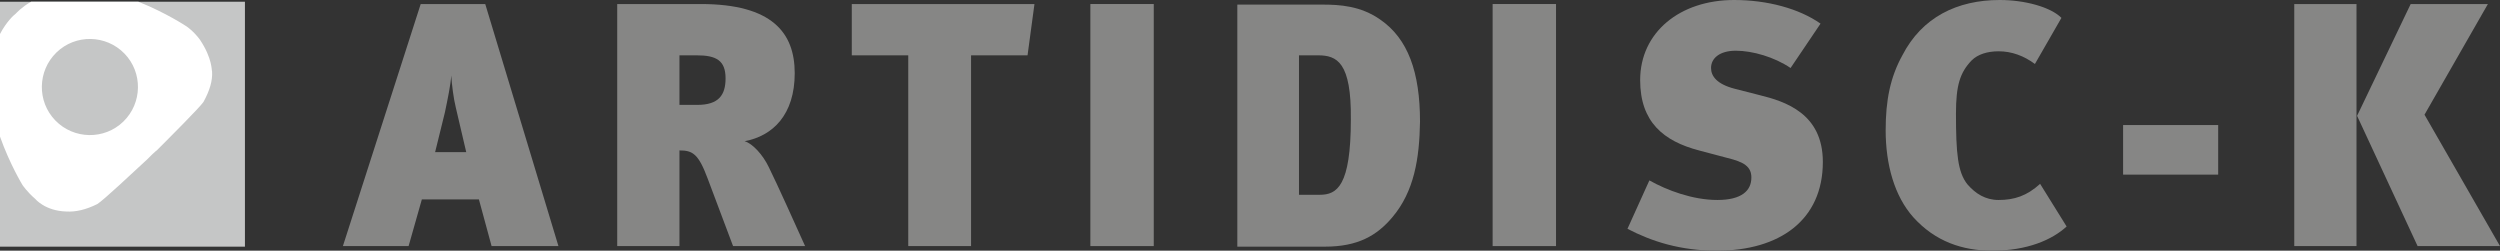 <?xml version="1.0" encoding="utf-8"?>
<!-- Generator: Adobe Illustrator 26.4.0, SVG Export Plug-In . SVG Version: 6.00 Build 0)  -->
<svg version="1.1" id="ARTIDISC_K" xmlns="http://www.w3.org/2000/svg" xmlns:xlink="http://www.w3.org/1999/xlink" x="0px" y="0px"
	 viewBox="0 0 433.8 43.5" style="enable-background:new 0 0 433.8 43.5;" xml:space="preserve">
<rect x="0" y="0" width="433.8" height="43.5" fill="#333333" stroke="none"/>
<style type="text/css">
	.st0{fill:none;stroke:#FFFFFF;stroke-miterlimit:10;}
	.st1{fill:#868685;}
	.st2{fill:#C5C6C6;}
	.st3{fill:#FFFFFF;}
</style>
<g>
	<path class="st0" d="M37.9,10.9"/>
	<path class="st0" d="M36,29.5"/>
	<g>
		<path class="st1" d="M85.3,42.7l-2.2-8.1h-9.9l-2.3,8.1H59.5L73,0.7h11.2l12.7,42H85.3z M79.1,18.7c-0.4-1.6-0.7-4-0.8-5.6
			c-0.1,1.6-0.6,4-1.1,6.4l-1.7,6.9h5.4L79.1,18.7z"/>
		<path class="st1" d="M127.2,42.7L122.8,31c-1.6-4.3-2.6-4.9-4.9-4.9v16.6h-10.8v-42h14.5c12.4,0,16.3,5,16.3,12
			c0,7.2-3.8,10.9-8.7,11.8c1.4,0.4,3.2,2.4,4.2,4.5c1.4,2.8,4.9,10.6,6.3,13.7H127.2z M120.9,9.6h-3v8.6h3.1c3.7,0,4.9-1.7,4.9-4.6
			C125.9,10.5,124.3,9.6,120.9,9.6z"/>
		<path class="st1" d="M178.3,9.6h-9.8v33.1h-10.9V9.6h-9.8V0.7h31.7L178.3,9.6z"/>
		<path class="st1" d="M189.2,42.7v-42h11v42H189.2z"/>
		<path class="st1" d="M241.6,37.7c-2.7,3.2-6,5.1-11.7,5.1h-15.2v-42h14.8c2.9,0,6.6,0.2,10,2.6c4.8,3.3,6.9,9.1,6.9,17.7
			C246.3,27.5,245.4,33.2,241.6,37.7z M228.7,9.6h-3.3v24.2h3.6c3,0,5.4-1.5,5.4-13.1C234.5,10.8,232,9.6,228.7,9.6z"/>
		<path class="st1" d="M259,42.7v-42h11v42H259z"/>
		<path class="st1" d="M297.9,43.5c-6.3,0-11.3-1.6-15.5-3.8l3.8-8.4c3,1.7,7.5,3.4,11.8,3.4c4.2,0,5.9-1.6,5.9-3.9
			c0-1.9-1.3-2.7-4.2-3.4l-4.9-1.3c-6.1-1.6-10.2-4.9-10.2-12.2c0-8.3,6.9-13.9,16.3-13.9c5.8,0,11.3,1.5,15,4.1l-5.2,7.7
			c-2.8-1.9-6.6-3-9.5-3c-2.8,0-4.3,1.3-4.3,3c0,1.4,1,2.8,4.1,3.6l4.3,1.1c4.5,1.1,11,3.2,11,11.6
			C316.3,38.2,308.8,43.5,297.9,43.5z"/>
		<path class="st1" d="M345.7,43.5c-5.2,0-9.9-1.6-13.7-5.8c-3.3-3.7-4.8-9.2-4.8-15.1c0-5.2,0.8-9.2,2.9-13C333.5,3,339.6,0,347,0
			c4.3,0,8.8,1.2,10.7,3.1l-4.6,8c-1.9-1.4-4-2.2-6.3-2.2c-1.9,0-3.6,0.5-4.7,1.6c-2,2.1-2.7,4.3-2.7,9.2c0,6.9,0.3,10.2,2,12.3
			c1.4,1.6,3.1,2.7,5.4,2.7c2.7,0,4.9-0.7,7.2-2.8l4.6,7.4C356.1,41.6,351.8,43.5,345.7,43.5z"/>
		<path class="st1" d="M368.4,30.3v-8.6h16.5v8.6H368.4z"/>
		<path class="st1" d="M398.1,42.7v-42h10.8v42H398.1z M419.5,42.7L409,20.1l9.3-19.4h13.4l-11,19.2l13.1,22.8H419.5z"/>
	</g>
	<rect y="0.3" class="st2" width="42.5" height="42.5"/>
	<path class="st3" d="M34.7,6.9c-1.1-1.5-2.3-2.3-2.3-2.3S28.8,2.2,24,0.3H5.4C3.8,1.2,2.9,2.2,2.7,2.4C2.4,2.6,1.1,3.8,0,5.9v17.8
		c1.7,4.8,3.9,8.4,3.9,8.4s0.8,1.2,2.2,2.4c0,0,1.7,2.1,5.4,2.2c1.6,0.1,3.4-0.3,5.4-1.3c1.1-0.7,6.1-5.4,8.7-7.8l0,0
		c0,0,0.3-0.3,0.8-0.8c0.5-0.5,0.8-0.7,0.8-0.7l0,0c2.5-2.5,7.4-7.4,8.1-8.4c1.1-2,1.6-3.7,1.5-5.3C36.7,12.3,36.9,10.2,34.7,6.9z
		 M21.4,21.1c-3.3,3.2-8.6,3.1-11.8-0.2c-3.2-3.3-3.1-8.6,0.2-11.8c3.3-3.2,8.6-3.1,11.8,0.2C24.8,12.6,24.7,17.9,21.4,21.1z"/>
</g>
</svg>
